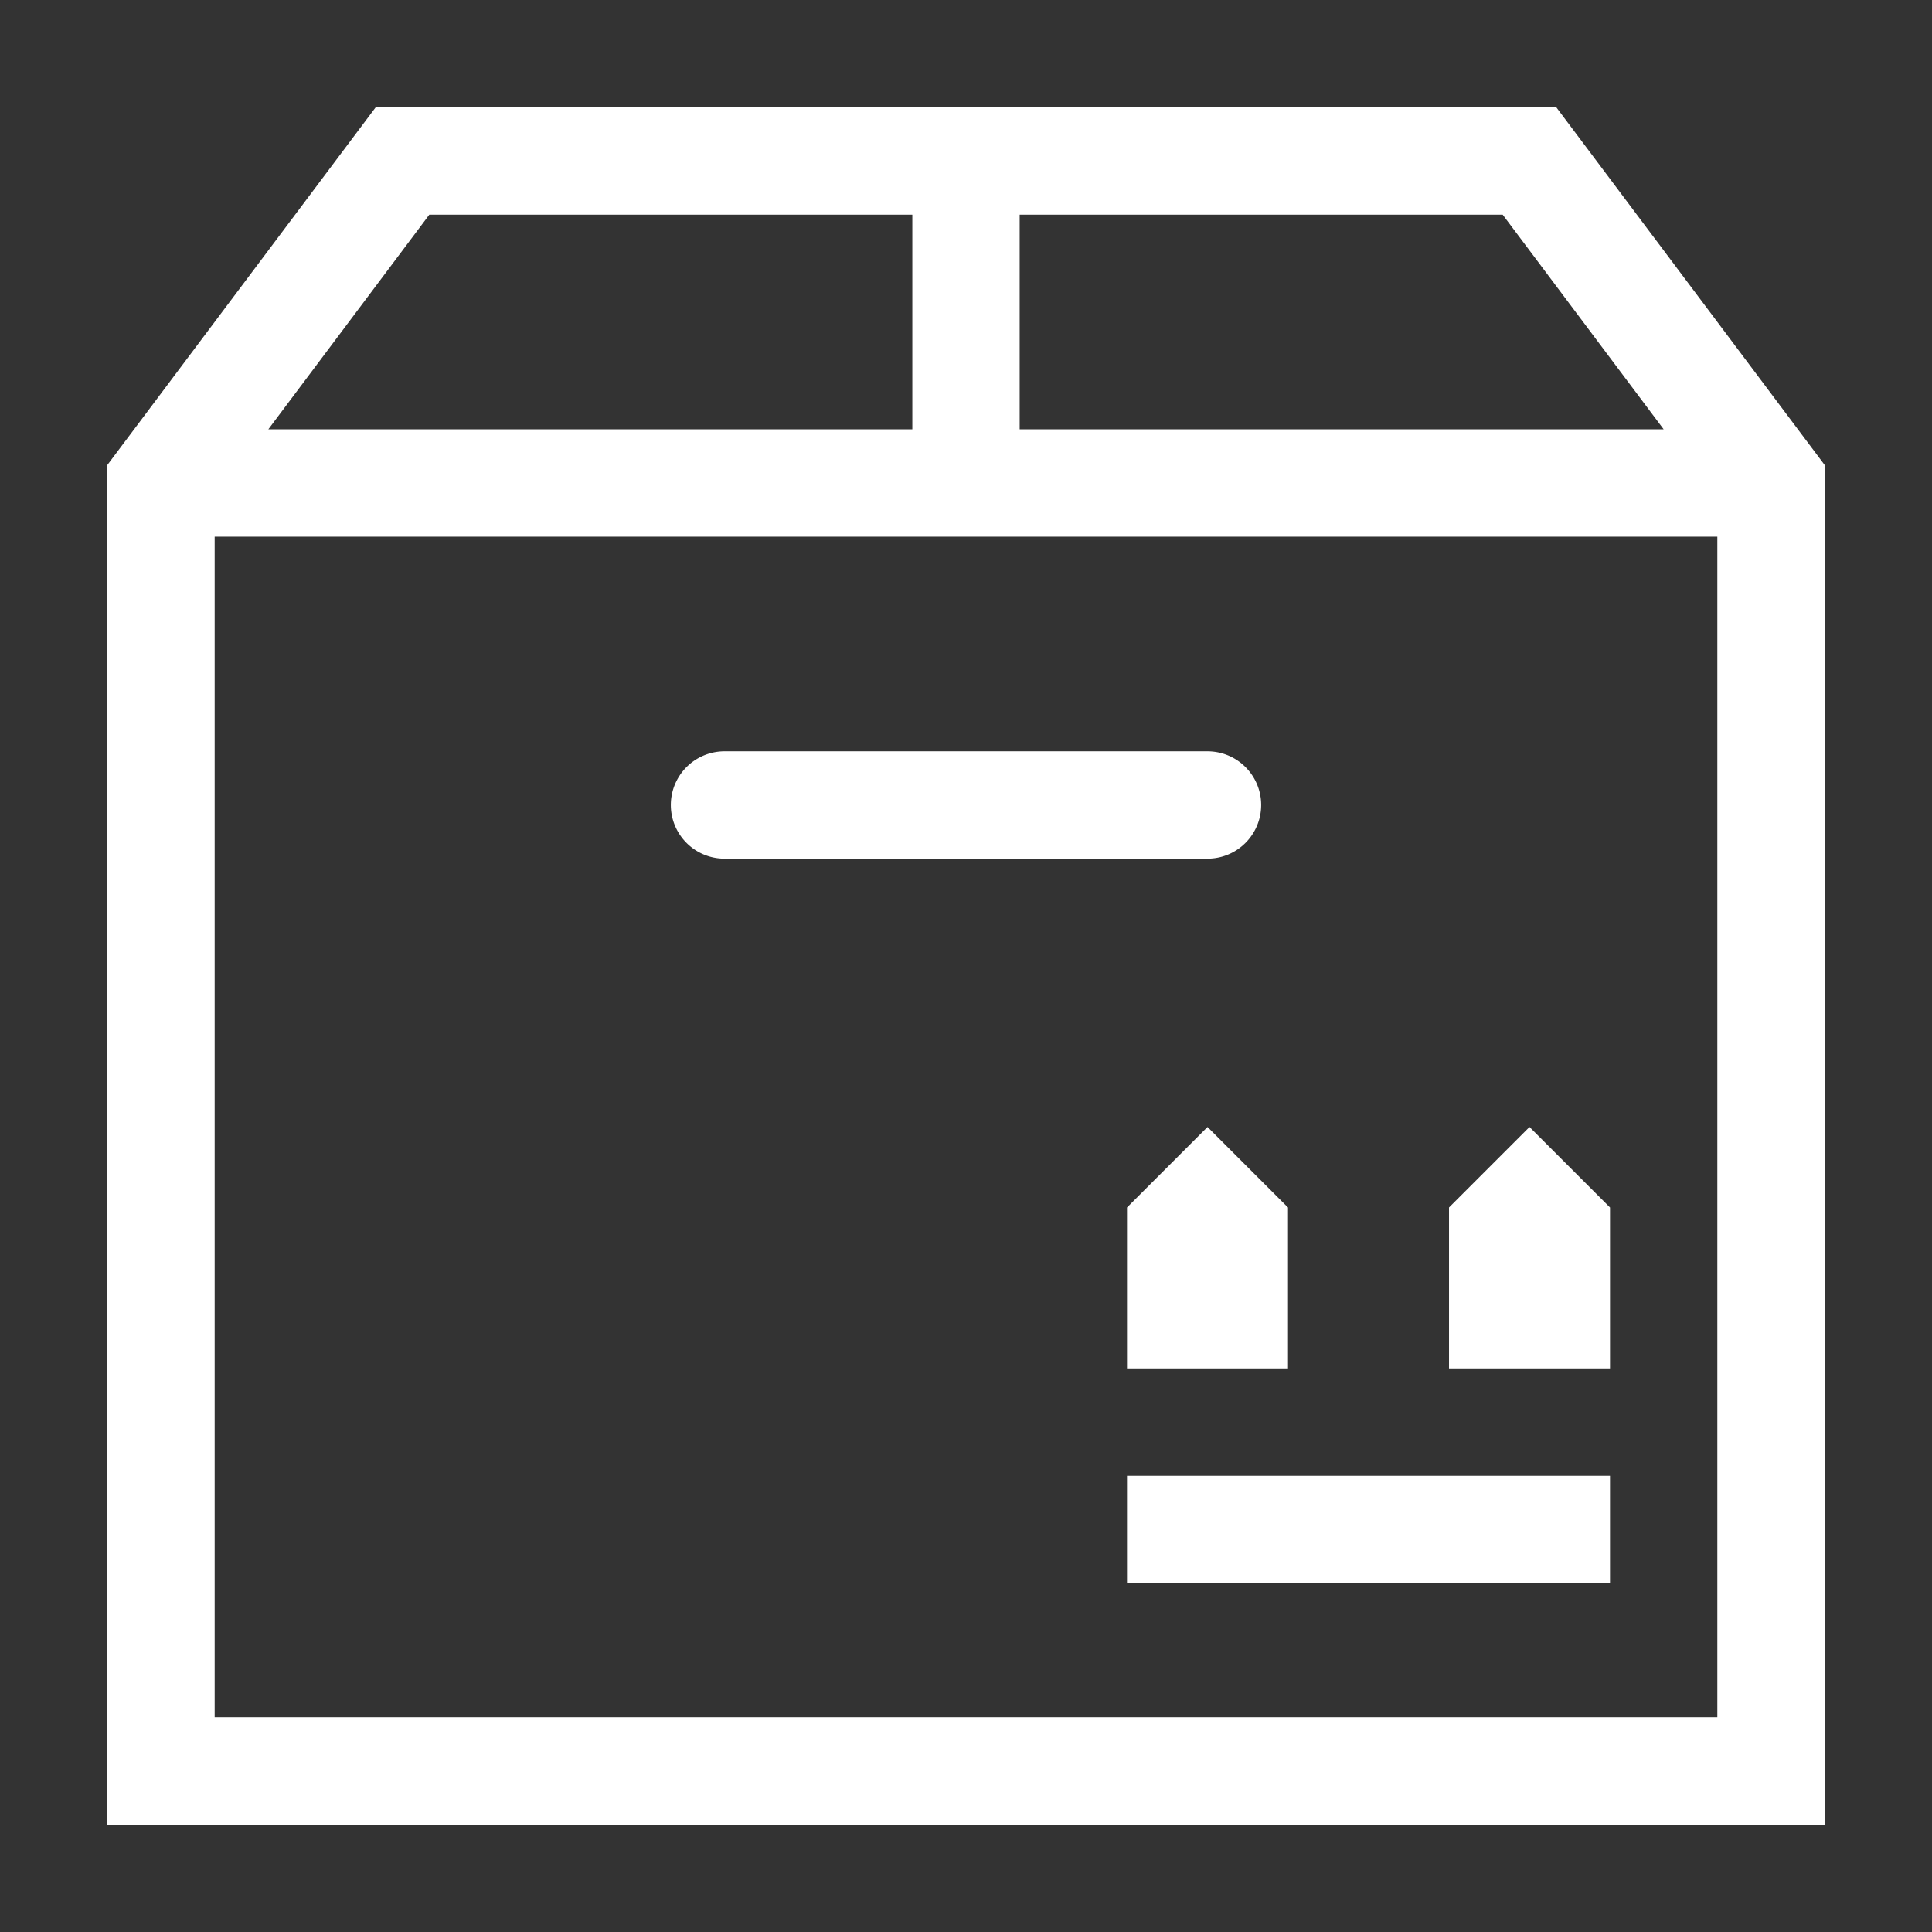 <svg xmlns="http://www.w3.org/2000/svg" width="72" height="72"><rect width="100%" height="100%" fill="#333333" stroke="none"/><defs><style>.cls-1 { fill: #fff; fill-rule: evenodd; }</style></defs><path id="Kształt_652" d="M4 68V17.33L14 4h44l10 13.33V68H4zm6-52h24V8H16zm46-8H38v8h24zm8 12H8v44h56V20zm-37 8h18a2 2 0 0 1 0 4H27a2 2 0 0 1 0-4zm21 17v6h-6v-6l3-3zm12 14H42v-4h18v4zm-6-14l3-3 3 3v6h-6v-6z" class="cls-1"/></svg>